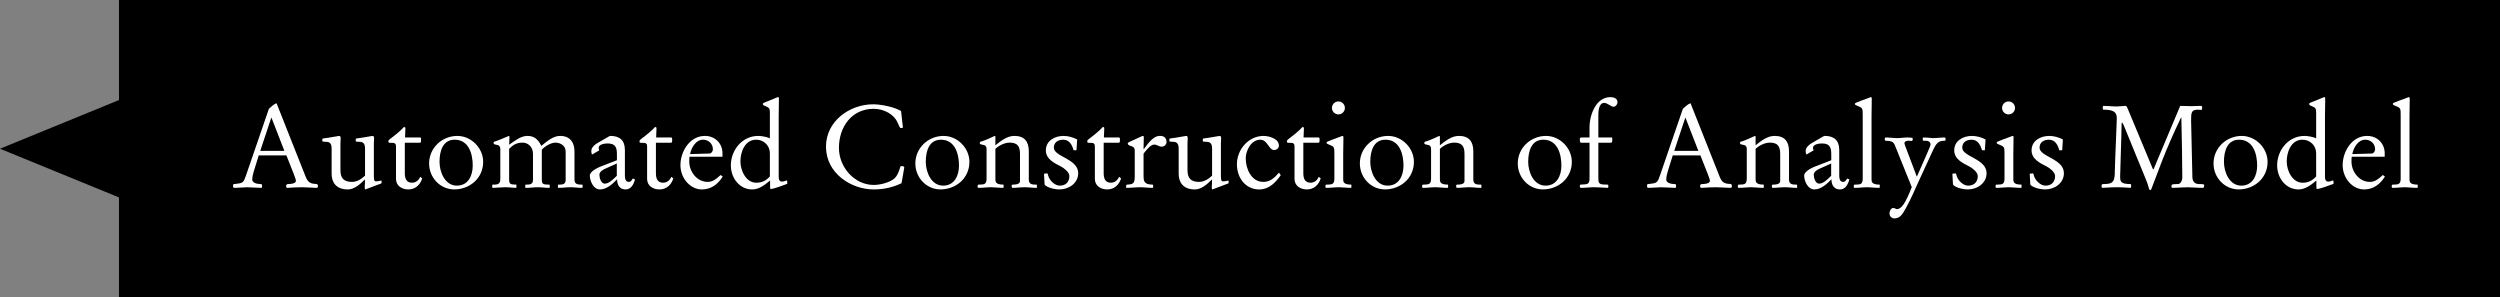 <?xml version="1.0" encoding="utf-8"?>
<!-- Generator: Adobe Illustrator 15.0.0, SVG Export Plug-In . SVG Version: 6.00 Build 0)  -->
<!DOCTYPE svg PUBLIC "-//W3C//DTD SVG 1.1//EN" "http://www.w3.org/Graphics/SVG/1.1/DTD/svg11.dtd">
<svg version="1.1" id="レイヤー_1" xmlns="http://www.w3.org/2000/svg" xmlns:xlink="http://www.w3.org/1999/xlink" x="0px"
	 y="0px" width="336.175px" height="40px" viewBox="0 0 336.175 40" enable-background="new 0 0 336.175 40" xml:space="preserve">
<rect x="0" y="0" width="336.175" height="40" fill="#808080" stroke="none"/>
<polygon points="16,0 16,13.453 0,20 16,26.547 16,40 336.175,40 336.175,0 "/>
<g>
	<path fill="#FFFFFF" d="M34.794,20.896l-0.688,2.216c-0.125,0.406-0.188,0.765-0.188,1.015c0,0.515,0.734,0.624,1.154,0.624
		c0.141,0,0.172,0.093,0.172,0.293c0,0.154-0.016,0.216-0.125,0.216c-0.357,0-1.496-0.079-1.918-0.079s-1.076,0.079-1.545,0.079
		c-0.312,0-0.312-0.046-0.312-0.247v-0.169c0-0.077,0.141-0.108,0.516-0.14c0.811-0.078,0.92-0.233,1.213-1.092l3.086-8.983
		c0.311-0.265,0.639-0.624,1.029-0.748l3.91,9.871c0.266,0.656,0.547,0.983,1.449,0.983c0.172,0,0.203,0.186,0.203,0.354
		c0,0.17-0.109,0.17-0.297,0.17c-0.248,0-1.246-0.079-1.854-0.079c-0.623,0-1.246,0.033-1.871,0.079
		c-0.232,0-0.248-0.046-0.248-0.262c0-0.17,0.094-0.247,0.311-0.247c0.234,0,0.998-0.047,0.998-0.421
		c0-0.125-0.062-0.375-0.281-0.921l-0.996-2.513H34.794z M38.239,20.288l-1.73-4.459h-0.031l-1.482,4.459H38.239z"/>
	<path fill="#FFFFFF" d="M44.594,19.988c0-0.857-0.374-0.935-1.014-0.935c-0.077,0-0.233-0.016-0.233-0.062v-0.264
		c0-0.078,0.016-0.093,0.109-0.109c0.405-0.047,0.904-0.125,1.325-0.202c0.421-0.078,0.765-0.14,0.827-0.14
		c0.156,0,0.203,0.14,0.203,0.342c0,0.171-0.031,0.404-0.031,0.623v3.63c0,1.06,0.421,1.59,1.56,1.59
		c0.671,0,1.295-0.405,1.747-0.842v-3.63c0-0.857-0.374-0.935-1.014-0.935c-0.078,0-0.234-0.016-0.234-0.062v-0.264
		c0-0.078,0.016-0.093,0.109-0.109c0.405-0.047,0.904-0.125,1.326-0.202c0.421-0.078,0.765-0.14,0.827-0.14
		c0.156,0,0.202,0.14,0.202,0.343c0,0.171-0.031,0.405-0.031,0.624v4.083c0,0.748,0,1.06,0.266,1.06
		c0.343,0,0.686-0.109,0.732-0.109c0.031,0,0.047,0.078,0.047,0.172c0,0.14-0.031,0.218-0.062,0.232
		c-0.374,0.109-2.074,0.797-2.137,0.797c-0.047,0-0.078-0.203-0.078-0.297c0-0.125,0.031-0.281,0.031-0.484v-0.577
		c-0.593,0.608-1.404,1.358-2.309,1.358c-1.248,0-2.169-0.641-2.169-2.153V19.988z"/>
	<path fill="#FFFFFF" d="M53.249,19.72c0-0.515-0.219-0.515-0.749-0.515c-0.155,0-0.28,0-0.28-0.203
		c0-0.141,0.172-0.282,0.327-0.392c0.53-0.39,1.342-1.045,1.763-1.528c0.141,0,0.203,0.031,0.203,0.171
		c0,0.406-0.047,0.842-0.047,1.232h1.965c0.187,0,0.187,0.031,0.187,0.344s-0.031,0.36-0.171,0.36h-2.012v4.085
		c0,0.671,0.172,1.295,0.967,1.295c0.515,0,0.904-0.328,1.107-0.796l0.265,0.219c-0.265,0.857-0.92,1.481-1.855,1.481
		c-0.857,0-1.669-0.468-1.669-1.419V19.72z"/>
	<path fill="#FFFFFF" d="M61.5,18.277c1.852,0,3.471,1.616,3.471,3.487c0,2.247-1.853,3.707-3.892,3.707
		c-1.883,0-3.377-1.585-3.377-3.488C57.702,19.894,59.429,18.277,61.5,18.277z M61.141,18.786c-1.571,0-2.038,1.482-2.038,2.979
		c0,1.373,0.731,3.198,2.334,3.198c1.525,0,2.132-1.357,2.132-2.698C63.569,20.704,63.04,18.786,61.141,18.786z"/>
	<path fill="#FFFFFF" d="M68.464,24.029c0,0.749,0.125,0.78,0.95,0.796c0.031,0,0.031,0.078,0.031,0.141v0.108
		c0,0.125-0.016,0.188-0.047,0.188c-0.358,0-0.95-0.085-1.465-0.085c-0.391,0-1.357,0.085-1.653,0.085
		c-0.047,0-0.094-0.031-0.094-0.094v-0.265c0-0.031,0.031-0.078,0.078-0.078h0.156c0.607,0,0.857-0.141,0.857-0.78v-4.008
		c0-0.234-0.109-0.468-0.297-0.515l-0.514-0.125c-0.031-0.016-0.099-0.093-0.099-0.187c0-0.062,0.036-0.14,0.099-0.156
		c0.67-0.218,1.294-0.499,1.965-0.78c0.031,0,0.078,0.047,0.078,0.187c0,0.343-0.047,0.749-0.047,0.998
		c0.732-0.499,1.558-1.185,2.461-1.185c0.888,0,1.418,0.437,1.871,1.341c0.794-0.655,1.619-1.341,2.522-1.341
		c1.355,0,1.934,0.904,1.934,2.074v3.806c0,0.671,0.515,0.671,1.044,0.671c0.031,0,0.047,0.047,0.047,0.125v0.202
		c0,0.062-0.047,0.109-0.094,0.109c-0.514,0-1.013-0.085-1.528-0.085c-0.53,0-1.06,0.085-1.62,0.085
		c-0.047,0-0.078-0.047-0.078-0.094v-0.187c0-0.078,0.016-0.156,0.078-0.156c0.514,0,0.965,0,0.965-0.64V20.38
		c0-0.842-0.763-1.201-1.386-1.201c-0.529,0-1.37,0.437-1.821,0.952v4.024c0,0.39,0.062,0.64,0.576,0.655l0.451,0.016
		c0.016,0,0.047,0.156,0.047,0.265c0,0.047,0,0.172-0.078,0.172c-0.514,0-0.996-0.085-1.527-0.085c-0.53,0-1.061,0.085-1.621,0.085
		c-0.046,0-0.077-0.047-0.077-0.094v-0.187c0-0.078,0.016-0.156,0.077-0.156c0.515,0,0.966,0,0.966-0.64v-3.494
		c0-0.967-0.701-1.513-1.386-1.513c-0.919,0-1.37,0.39-1.822,0.842V24.029z"/>
	<path fill="#FFFFFF" d="M82.957,20.8c0-0.856-0.109-1.511-1.251-1.511c-0.422,0-1.204,0.125-1.204,0.577
		c0,0.109,0.031,0.265,0.078,0.358l-0.976,0.561c-0.046-0.125-0.093-0.28-0.093-0.467c0-0.498,0.495-0.888,0.82-1.075l1.405-0.812
		c0.188-0.109,0.267-0.157,0.329-0.157c1.296,0,1.965,0.625,1.965,1.904v3.302c0,0.327,0,0.981,0.499,0.981
		c0.296,0,0.358-0.125,0.562-0.452l0.296,0.111c-0.187,0.748-0.577,1.354-1.247,1.354c-1.059,0-1.168-0.98-1.152-1.37
		c-0.596,0.607-1.382,1.37-2.309,1.37c-0.9,0-1.366-1.168-1.366-1.869c0-0.265,0.295-0.763,1.587-1.262l2.057-0.795V20.8z
		 M82.941,21.984l-1.555,0.701c-0.22,0.094-0.785,0.39-0.785,0.795c0,0.421,0.204,1.215,0.723,1.215c0.55,0,1.084-0.545,1.477-0.919
		l0.141-0.141V21.984z"/>
	<path fill="#FFFFFF" d="M87.016,19.72c0-0.515-0.219-0.515-0.749-0.515c-0.155,0-0.28,0-0.28-0.203
		c0-0.141,0.172-0.282,0.327-0.392c0.53-0.39,1.342-1.045,1.763-1.528c0.141,0,0.203,0.031,0.203,0.171
		c0,0.406-0.047,0.842-0.047,1.232h1.965c0.187,0,0.187,0.031,0.187,0.344s-0.031,0.36-0.171,0.36h-2.012v4.085
		c0,0.671,0.172,1.295,0.967,1.295c0.515,0,0.904-0.328,1.107-0.796l0.265,0.219c-0.265,0.857-0.92,1.481-1.855,1.481
		c-0.857,0-1.669-0.468-1.669-1.419V19.72z"/>
	<path fill="#FFFFFF" d="M92.716,21.081c-0.03,0.219-0.03,0.438-0.03,0.656c0,1.361,1.043,2.723,2.461,2.723
		c0.576,0,0.98-0.22,1.756-0.924l0.28,0.204c-0.621,1.017-1.554,1.735-2.8,1.735c-1.589,0-2.884-1.532-2.884-3.269
		c0-1.841,1.248-3.93,3.289-3.93c1.386,0,2.363,1.035,2.363,2.32v0.483H92.716z M95.427,20.644c0.202,0,0.437-0.293,0.437-0.557
		c0-0.759-0.576-1.301-1.34-1.301c-0.935,0-1.573,1.068-1.729,1.936L95.427,20.644z"/>
	<path fill="#FFFFFF" d="M104.709,23.782c0,0.482,0.188,0.639,0.452,0.639c0.25,0,0.577-0.156,0.608-0.156
		c0.047,0,0.094,0.078,0.094,0.156v0.295c-0.421,0.172-1.872,0.701-2.246,0.701c-0.047,0-0.062-0.249-0.062-0.296v-0.848
		c-0.686,0.562-1.465,1.201-2.399,1.201c-1.745,0-2.878-1.575-2.878-3.228c0-2.074,1.522-3.97,3.688-3.97
		c0.39,0,1.263,0.139,1.559,0.339v-3.464c0-0.578-0.109-0.687-0.592-0.875c-0.234-0.094-0.358-0.172-0.358-0.297
		c0-0.141,0.389-0.266,0.686-0.375l1.139-0.469c0.078-0.031,0.188-0.078,0.233-0.078c0.109,0,0.109,0.156,0.109,0.25
		c0,0.75-0.031,1.515-0.031,2.265V23.782z M103.523,20.595c0-1.014-0.811-1.809-1.839-1.809c-1.526,0-2.119,1.652-2.119,2.931
		c0,1.185,0.732,2.854,2.135,2.854c0.764,0,1.309-0.281,1.823-0.842V20.595z"/>
	<path fill="#FFFFFF" d="M121.231,24.633c-1.045,0.514-2.308,0.841-3.727,0.841c-3.056,0-6.434-2.168-6.434-5.756
		c0-3.417,3.16-5.694,6.356-5.694c1.044,0,2.837,0.358,3.741,0.908l0.203,1.806c0.016,0.125,0.047,0.296,0.047,0.375
		c0,0.109-0.25,0.109-0.312,0.109s-0.202-0.25-0.421-0.765c-0.452-1.077-1.824-1.826-3.196-1.826c-2.978,0-4.677,2.45-4.677,5.259
		c0,2.559,2.058,4.977,4.677,4.977c0.92,0,2.105-0.327,2.729-0.827c0.483-0.39,0.687-1.092,0.873-1.669
		c0.016-0.031,0.109-0.031,0.188-0.031c0.125,0,0.358,0.016,0.312,0.233L121.231,24.633z"/>
	<path fill="#FFFFFF" d="M126.885,18.277c1.852,0,3.471,1.616,3.471,3.487c0,2.247-1.853,3.707-3.892,3.707
		c-1.883,0-3.377-1.585-3.377-3.488C123.088,19.894,124.815,18.277,126.885,18.277z M126.527,18.786
		c-1.571,0-2.038,1.482-2.038,2.979c0,1.373,0.731,3.198,2.334,3.198c1.525,0,2.132-1.357,2.132-2.698
		C128.955,20.704,128.426,18.786,126.527,18.786z"/>
	<path fill="#FFFFFF" d="M132.664,20.037c0-0.296-0.141-0.483-0.297-0.515l-0.514-0.125c-0.047-0.016-0.099-0.062-0.099-0.171
		c0-0.047,0.021-0.156,0.099-0.171c0.779-0.203,1.841-0.78,1.934-0.78c0.062,0,0.062,0.125,0.062,0.187v1.076
		c0.733-0.577,1.561-1.263,2.559-1.263c1.357,0,1.935,0.764,1.935,2.074v3.806c0,0.671,0.515,0.671,1.029,0.671
		c0.031,0,0.062,0.031,0.062,0.109v0.28c0,0.031-0.031,0.047-0.078,0.047c-0.624,0-1.029-0.085-1.544-0.085
		c-0.562,0-1.108,0.085-1.67,0.085c-0.108,0-0.108-0.28-0.108-0.343c0-0.047,0.062-0.094,0.155-0.094c0.25,0,0.968,0,0.968-0.468
		v-3.666c0-0.967-0.297-1.513-1.389-1.513c-0.655,0-1.466,0.39-1.919,0.842v4.055c0,0.344,0,0.749,1.076,0.749
		c0.031,0,0.031,0.094,0.031,0.218c0,0.141-0.016,0.219-0.046,0.219c-0.608,0-1.295-0.085-1.623-0.085
		c-0.562,0-1.123,0.085-1.685,0.085c-0.109,0-0.14-0.047-0.14-0.109v-0.14c0-0.188,0.046-0.188,0.265-0.188
		c0.686,0,0.936-0.094,0.936-0.827V20.037z"/>
	<path fill="#FFFFFF" d="M144.754,20.206h-0.39c-0.188-0.687-0.546-1.419-1.376-1.419c-0.716,0-1.277,0.343-1.277,1.076
		c0,0.608,0.826,0.982,1.636,1.435c0.826,0.468,1.638,1.014,1.638,1.981c0,1.356-1.249,2.193-2.51,2.193
		c-1.013,0-1.994-0.447-2.01-0.696l-0.078-1.419l0.452-0.047c0.062,0.078,0.078,0.187,0.108,0.296
		c0.172,0.64,0.873,1.357,1.559,1.357c0.794,0,1.292-0.483,1.292-1.295c0-0.515-0.716-1.061-1.104-1.264
		c-0.905-0.468-2.059-0.998-2.059-2.183c0-1.295,1.185-1.944,2.371-1.944c0.624,0,1.248,0.169,1.841,0.478L144.754,20.206z"/>
	<path fill="#FFFFFF" d="M147.226,19.72c0-0.515-0.219-0.515-0.749-0.515c-0.155,0-0.28,0-0.28-0.203
		c0-0.141,0.172-0.282,0.327-0.392c0.53-0.39,1.342-1.045,1.763-1.528c0.141,0,0.203,0.031,0.203,0.171
		c0,0.406-0.047,0.842-0.047,1.232h1.965c0.187,0,0.187,0.031,0.187,0.344s-0.031,0.36-0.171,0.36h-2.012v4.085
		c0,0.671,0.172,1.295,0.967,1.295c0.515,0,0.904-0.328,1.107-0.796l0.265,0.219c-0.265,0.857-0.92,1.481-1.855,1.481
		c-0.857,0-1.669-0.468-1.669-1.419V19.72z"/>
	<path fill="#FFFFFF" d="M153.774,23.608c0,0.624,0,1.217,1.186,1.217c0.094,0,0.108,0.078,0.108,0.218c0,0.141,0,0.219-0.124,0.219
		c-0.546,0-1.092-0.085-1.638-0.085c-0.593,0-1.217,0.085-1.81,0.085c-0.062,0-0.062-0.031-0.062-0.125v-0.14
		c0-0.156,0.031-0.172,0.344-0.188c0.686-0.047,0.811-0.28,0.811-1.123v-3.461c0-0.296-0.141-0.484-0.468-0.577
		c-0.062-0.016-0.468-0.125-0.468-0.343c0-0.094,0.047-0.141,0.218-0.219l1.154-0.531c0.344-0.157,0.609-0.282,0.655-0.282
		c0.094,0,0.125,0.094,0.125,0.141l-0.031,1.608l0.031,0.031c0.499-0.639,1.217-1.78,2.167-1.78c0.562,0,0.889,0.266,0.889,0.843
		c0,0.326-0.312,0.605-0.639,0.605c-0.421,0-0.577-0.279-1.045-0.276c-0.374,0-0.857,0.53-1.169,0.92l-0.234,0.296V23.608z"/>
	<path fill="#FFFFFF" d="M158.497,19.988c0-0.857-0.374-0.935-1.014-0.935c-0.077,0-0.233-0.016-0.233-0.062v-0.264
		c0-0.078,0.016-0.093,0.109-0.109c0.405-0.047,0.904-0.125,1.325-0.202c0.421-0.078,0.765-0.14,0.827-0.14
		c0.156,0,0.203,0.14,0.203,0.342c0,0.171-0.031,0.404-0.031,0.623v3.63c0,1.06,0.421,1.59,1.56,1.59
		c0.671,0,1.295-0.405,1.747-0.842v-3.63c0-0.857-0.374-0.935-1.014-0.935c-0.078,0-0.234-0.016-0.234-0.062v-0.264
		c0-0.078,0.016-0.093,0.109-0.109c0.405-0.047,0.904-0.125,1.326-0.202c0.421-0.078,0.765-0.14,0.827-0.14
		c0.156,0,0.202,0.14,0.202,0.343c0,0.171-0.031,0.405-0.031,0.624v4.083c0,0.748,0,1.06,0.266,1.06
		c0.343,0,0.686-0.109,0.732-0.109c0.031,0,0.047,0.078,0.047,0.172c0,0.14-0.031,0.218-0.062,0.232
		c-0.374,0.109-2.074,0.797-2.137,0.797c-0.047,0-0.078-0.203-0.078-0.297c0-0.125,0.031-0.281,0.031-0.484v-0.577
		c-0.593,0.608-1.404,1.358-2.309,1.358c-1.248,0-2.169-0.641-2.169-2.153V19.988z"/>
	<path fill="#FFFFFF" d="M172.223,23.556c-0.702,0.998-1.591,1.92-2.885,1.92c-1.871,0-3.01-1.577-3.01-3.386
		c0-1.979,1.545-3.812,3.587-3.812c0.701,0,2.058,0.354,2.058,1.288c0,0.374-0.312,0.608-0.654,0.608
		c-0.702,0-0.873-1.387-1.84-1.387c-1.231,0-1.965,1.45-1.965,2.524c0,1.388,0.765,3.149,2.354,3.149
		c0.967,0,1.513-0.562,2.12-1.247L172.223,23.556z"/>
	<path fill="#FFFFFF" d="M174.073,19.72c0-0.515-0.219-0.515-0.749-0.515c-0.155,0-0.28,0-0.28-0.203
		c0-0.141,0.172-0.282,0.327-0.392c0.53-0.39,1.342-1.045,1.763-1.528c0.141,0,0.203,0.031,0.203,0.171
		c0,0.406-0.047,0.842-0.047,1.232h1.965c0.187,0,0.187,0.031,0.187,0.344s-0.031,0.36-0.171,0.36h-2.012v4.085
		c0,0.671,0.172,1.295,0.967,1.295c0.515,0,0.904-0.328,1.107-0.796l0.265,0.219c-0.265,0.857-0.92,1.481-1.855,1.481
		c-0.857,0-1.669-0.468-1.669-1.419V19.72z"/>
	<path fill="#FFFFFF" d="M180.62,24.076c0,0.344,0,0.749,1.076,0.749c0.031,0,0.031,0.094,0.031,0.218
		c0,0.141-0.016,0.219-0.047,0.219c-0.608,0-1.294-0.085-1.622-0.085c-0.562,0-1.123,0.085-1.685,0.085
		c-0.109,0-0.14-0.047-0.14-0.109v-0.14c0-0.188,0.046-0.188,0.265-0.188c0.686,0,0.936-0.094,0.936-0.826v-3.213
		c0-0.982,0-1.045-0.608-1.294c-0.233-0.093-0.452-0.171-0.452-0.296c0-0.125,0.156-0.171,0.795-0.421l1.14-0.421
		c0.031-0.016,0.188-0.078,0.233-0.078c0.109,0,0.109,0.156,0.109,0.25c0,0.749-0.031,1.513-0.031,2.261V24.076z M179.977,13.641
		c0.482,0,0.871,0.389,0.871,0.871c0,0.482-0.389,0.871-0.871,0.871c-0.481,0-0.87-0.389-0.87-0.871
		C179.107,14.029,179.496,13.641,179.977,13.641z"/>
	<path fill="#FFFFFF" d="M186.658,18.277c1.852,0,3.471,1.616,3.471,3.487c0,2.247-1.853,3.707-3.892,3.707
		c-1.883,0-3.377-1.585-3.377-3.488C182.86,19.894,184.588,18.277,186.658,18.277z M186.3,18.786c-1.571,0-2.038,1.482-2.038,2.979
		c0,1.373,0.731,3.198,2.334,3.198c1.525,0,2.132-1.357,2.132-2.698C188.727,20.704,188.198,18.786,186.3,18.786z"/>
	<path fill="#FFFFFF" d="M192.437,20.037c0-0.296-0.141-0.483-0.297-0.515l-0.514-0.125c-0.047-0.016-0.099-0.062-0.099-0.171
		c0-0.047,0.021-0.156,0.099-0.171c0.779-0.203,1.841-0.78,1.934-0.78c0.062,0,0.062,0.125,0.062,0.187v1.076
		c0.733-0.577,1.561-1.263,2.559-1.263c1.357,0,1.935,0.764,1.935,2.074v3.806c0,0.671,0.515,0.671,1.029,0.671
		c0.031,0,0.062,0.031,0.062,0.109v0.28c0,0.031-0.031,0.047-0.078,0.047c-0.624,0-1.029-0.085-1.544-0.085
		c-0.562,0-1.108,0.085-1.67,0.085c-0.108,0-0.108-0.28-0.108-0.343c0-0.047,0.062-0.094,0.155-0.094c0.25,0,0.968,0,0.968-0.468
		v-3.666c0-0.967-0.297-1.513-1.389-1.513c-0.655,0-1.466,0.39-1.919,0.842v4.055c0,0.344,0,0.749,1.076,0.749
		c0.031,0,0.031,0.094,0.031,0.218c0,0.141-0.016,0.219-0.046,0.219c-0.608,0-1.295-0.085-1.623-0.085
		c-0.562,0-1.123,0.085-1.685,0.085c-0.109,0-0.14-0.047-0.14-0.109v-0.14c0-0.188,0.046-0.188,0.265-0.188
		c0.686,0,0.936-0.094,0.936-0.827V20.037z"/>
	<path fill="#FFFFFF" d="M207.892,18.277c1.852,0,3.471,1.616,3.471,3.487c0,2.247-1.853,3.707-3.892,3.707
		c-1.883,0-3.377-1.585-3.377-3.488C204.094,19.894,205.822,18.277,207.892,18.277z M207.534,18.786
		c-1.571,0-2.038,1.482-2.038,2.979c0,1.373,0.731,3.198,2.334,3.198c1.525,0,2.132-1.357,2.132-2.698
		C209.962,20.704,209.432,18.786,207.534,18.786z"/>
	<path fill="#FFFFFF" d="M213.742,19.19h-1.2c-0.094-0.141-0.109-0.235-0.109-0.422c0-0.282,0.078-0.282,0.452-0.282h0.857v-1.311
		c0-0.951,0.234-1.934,0.688-2.729c0.452-0.795,1.153-1.386,2.12-1.386c0.437,0,0.951,0.171,0.951,0.669
		c0,0.312-0.233,0.624-0.546,0.624c-0.327,0-0.795-0.515-1.231-0.515c-0.779,0-0.795,1.217-0.795,1.763v2.886h1.809
		c0.047,0,0.062,0.047,0.062,0.078v0.297c0,0.329-0.125,0.329-0.219,0.329h-1.652v4.746c0,0.827,0.156,0.89,1.247,0.89
		c0.062,0,0.094,0.047,0.094,0.094v0.062c0,0.14,0,0.28-0.047,0.28c-0.156,0-1.31-0.085-1.824-0.085
		c-0.625,0-1.232,0.085-1.856,0.085c-0.031,0-0.112-0.156-0.112-0.188c0-0.093,0.034-0.249,0.112-0.249
		c1.076-0.031,1.2-0.078,1.2-0.968V19.19z"/>
	<path fill="#FFFFFF" d="M224.933,20.896l-0.687,2.216c-0.125,0.406-0.188,0.765-0.188,1.015c0,0.515,0.733,0.624,1.154,0.624
		c0.141,0,0.172,0.093,0.172,0.293c0,0.154-0.016,0.216-0.125,0.216c-0.358,0-1.497-0.079-1.919-0.079
		c-0.421,0-1.076,0.079-1.545,0.079c-0.312,0-0.312-0.046-0.312-0.247v-0.169c0-0.077,0.14-0.108,0.515-0.14
		c0.812-0.078,0.921-0.233,1.214-1.092l3.085-8.983c0.312-0.265,0.64-0.624,1.029-0.748l3.911,9.871
		c0.265,0.656,0.546,0.983,1.449,0.983c0.172,0,0.203,0.186,0.203,0.354c0,0.17-0.109,0.17-0.297,0.17
		c-0.249,0-1.246-0.079-1.854-0.079c-0.623,0-1.246,0.033-1.87,0.079c-0.233,0-0.249-0.046-0.249-0.262
		c0-0.17,0.094-0.247,0.312-0.247c0.234,0,0.998-0.047,0.998-0.421c0-0.125-0.062-0.375-0.281-0.921l-0.997-2.513H224.933z
		 M228.379,20.288l-1.73-4.459h-0.031l-1.481,4.459H228.379z"/>
	<path fill="#FFFFFF" d="M234.889,20.037c0-0.296-0.141-0.483-0.297-0.515l-0.514-0.125c-0.047-0.016-0.099-0.062-0.099-0.171
		c0-0.047,0.021-0.156,0.099-0.171c0.779-0.203,1.841-0.78,1.934-0.78c0.062,0,0.062,0.125,0.062,0.187v1.076
		c0.733-0.577,1.561-1.263,2.559-1.263c1.357,0,1.935,0.764,1.935,2.074v3.806c0,0.671,0.515,0.671,1.029,0.671
		c0.031,0,0.062,0.031,0.062,0.109v0.28c0,0.031-0.031,0.047-0.078,0.047c-0.624,0-1.029-0.085-1.544-0.085
		c-0.562,0-1.108,0.085-1.67,0.085c-0.108,0-0.108-0.28-0.108-0.343c0-0.047,0.062-0.094,0.155-0.094c0.25,0,0.968,0,0.968-0.468
		v-3.666c0-0.967-0.297-1.513-1.389-1.513c-0.655,0-1.466,0.39-1.919,0.842v4.055c0,0.344,0,0.749,1.076,0.749
		c0.031,0,0.031,0.094,0.031,0.218c0,0.141-0.016,0.219-0.046,0.219c-0.608,0-1.295-0.085-1.623-0.085
		c-0.562,0-1.123,0.085-1.685,0.085c-0.109,0-0.14-0.047-0.14-0.109v-0.14c0-0.188,0.046-0.188,0.265-0.188
		c0.686,0,0.936-0.094,0.936-0.827V20.037z"/>
	<path fill="#FFFFFF" d="M246.251,20.8c0-0.856-0.109-1.511-1.251-1.511c-0.422,0-1.204,0.125-1.204,0.577
		c0,0.109,0.031,0.265,0.078,0.358l-0.976,0.561c-0.046-0.125-0.093-0.28-0.093-0.467c0-0.498,0.495-0.888,0.82-1.075l1.405-0.812
		c0.188-0.109,0.267-0.157,0.329-0.157c1.296,0,1.965,0.625,1.965,1.904v3.302c0,0.327,0,0.981,0.499,0.981
		c0.296,0,0.358-0.125,0.562-0.452l0.296,0.111c-0.187,0.748-0.577,1.354-1.247,1.354c-1.059,0-1.168-0.98-1.152-1.37
		c-0.596,0.607-1.382,1.37-2.309,1.37c-0.9,0-1.366-1.168-1.366-1.869c0-0.265,0.295-0.763,1.587-1.262l2.057-0.795V20.8z
		 M246.235,21.984l-1.555,0.701c-0.22,0.094-0.785,0.39-0.785,0.795c0,0.421,0.204,1.215,0.723,1.215
		c0.55,0,1.084-0.545,1.477-0.919l0.141-0.141V21.984z"/>
	<path fill="#FFFFFF" d="M251.666,24.076c0,0.343,0,0.749,1.076,0.749c0.031,0,0.031,0.094,0.031,0.218
		c0,0.141-0.016,0.219-0.047,0.219c-0.608,0-1.294-0.085-1.622-0.085c-0.562,0-1.123,0.085-1.685,0.085
		c-0.109,0-0.14-0.047-0.14-0.109v-0.14c0-0.188,0.046-0.188,0.265-0.188c0.686,0,0.936-0.094,0.936-0.827v-8.426
		c0-0.983,0-1.045-0.608-1.295c-0.233-0.094-0.452-0.172-0.452-0.296c0-0.125,0.156-0.172,0.795-0.421l1.14-0.421
		c0.031-0.016,0.188-0.078,0.233-0.078c0.109,0,0.109,0.156,0.109,0.25c0,0.749-0.031,1.514-0.031,2.263V24.076z"/>
	<path fill="#FFFFFF" d="M255.03,20.093c-0.39-0.998-0.39-1.123-1.497-1.169c-0.062-0.016-0.094-0.125-0.094-0.218
		c0-0.094,0-0.218,0.141-0.218c0.499,0,1.014,0.085,1.513,0.085c0.468,0,0.936-0.085,1.403-0.085c0.297,0,0.702,0.016,0.702,0.109
		v0.14c0,0.188-0.062,0.218-0.172,0.218c-0.078,0-0.203-0.031-0.421-0.031c-0.156,0-0.515,0.062-0.515,0.327
		c0,0.047,0.031,0.188,0.109,0.39l1.544,4.086h0.031l1.263-2.87c0.312-0.702,0.562-1.294,0.562-1.403c0-0.375-0.296-0.53-0.608-0.53
		h-0.343c-0.047,0-0.109-0.094-0.109-0.218c0-0.125,0.031-0.218,0.094-0.218c0.577,0,1.123,0.085,1.279,0.085
		c0.515,0,1.06-0.085,1.605-0.085c0.078,0,0.109,0.125,0.109,0.218c0,0.109-0.031,0.218-0.094,0.218
		c-0.889,0-1.122,0.25-1.668,1.419l-1.731,3.759c-0.593,1.295-1.154,2.62-1.841,3.868c-0.483,0.872-0.811,1.401-1.574,1.401
		c-0.344,0-0.64-0.296-0.64-0.685c0-0.28,0.187-0.717,0.515-0.717c0.218,0,0.343,0.156,0.468,0.156c0.593,0,1.139-0.702,2.012-2.965
		L255.03,20.093z"/>
	<path fill="#FFFFFF" d="M266.904,20.206h-0.39c-0.188-0.687-0.546-1.419-1.376-1.419c-0.716,0-1.277,0.343-1.277,1.076
		c0,0.608,0.826,0.982,1.636,1.435c0.826,0.468,1.638,1.014,1.638,1.981c0,1.356-1.249,2.193-2.51,2.193
		c-1.013,0-1.994-0.447-2.01-0.696l-0.078-1.419l0.452-0.047c0.062,0.078,0.078,0.187,0.108,0.296
		c0.172,0.64,0.873,1.357,1.559,1.357c0.794,0,1.292-0.483,1.292-1.295c0-0.515-0.716-1.061-1.104-1.264
		c-0.905-0.468-2.059-0.998-2.059-2.183c0-1.295,1.185-1.944,2.371-1.944c0.624,0,1.248,0.169,1.841,0.478L266.904,20.206z"/>
	<path fill="#FFFFFF" d="M270.732,24.076c0,0.344,0,0.749,1.076,0.749c0.031,0,0.031,0.094,0.031,0.218
		c0,0.141-0.016,0.219-0.047,0.219c-0.608,0-1.294-0.085-1.622-0.085c-0.562,0-1.123,0.085-1.685,0.085
		c-0.109,0-0.14-0.047-0.14-0.109v-0.14c0-0.188,0.046-0.188,0.265-0.188c0.686,0,0.936-0.094,0.936-0.826v-3.213
		c0-0.982,0-1.045-0.608-1.294c-0.233-0.093-0.452-0.171-0.452-0.296c0-0.125,0.156-0.171,0.795-0.421l1.14-0.421
		c0.031-0.016,0.188-0.078,0.233-0.078c0.109,0,0.109,0.156,0.109,0.25c0,0.749-0.031,1.513-0.031,2.261V24.076z M270.09,13.641
		c0.482,0,0.871,0.389,0.871,0.871c0,0.482-0.389,0.871-0.871,0.871c-0.481,0-0.87-0.389-0.87-0.871
		C269.219,14.029,269.608,13.641,270.09,13.641z"/>
	<path fill="#FFFFFF" d="M277.303,20.206h-0.39c-0.188-0.687-0.546-1.419-1.376-1.419c-0.716,0-1.277,0.343-1.277,1.076
		c0,0.608,0.826,0.982,1.636,1.435c0.826,0.468,1.638,1.014,1.638,1.981c0,1.356-1.249,2.193-2.51,2.193
		c-1.013,0-1.994-0.447-2.01-0.696l-0.078-1.419l0.452-0.047c0.062,0.078,0.078,0.187,0.108,0.296
		c0.172,0.64,0.873,1.357,1.559,1.357c0.794,0,1.292-0.483,1.292-1.295c0-0.515-0.716-1.061-1.104-1.264
		c-0.905-0.468-2.059-0.998-2.059-2.183c0-1.295,1.185-1.944,2.371-1.944c0.624,0,1.248,0.169,1.841,0.478L277.303,20.206z"/>
	<path fill="#FFFFFF" d="M293.173,14.238c0.483,0,0.982,0.037,1.481,0.037c0.391,0,0.796-0.037,1.186-0.037
		c0.233,0,0.28,0.062,0.28,0.108v0.246c0,0.108-0.047,0.186-0.109,0.186c-0.108,0-0.28-0.031-0.468-0.031
		c-0.904,0-0.904,0.453-0.904,1.469c0,0.891,0.172,6.736,0.172,7.597c0,0.438,0.219,0.938,0.889,0.938
		c0.624,0,0.702,0.031,0.702,0.17c0,0.185-0.094,0.339-0.141,0.339c-0.826,0-1.481-0.079-2.137-0.079s-1.325,0.079-1.996,0.079
		c-0.109,0-0.125-0.062-0.125-0.154V24.95c0-0.153,0.141-0.2,0.857-0.2c0.312,0,0.593-0.375,0.593-0.922
		c0-1.688-0.062-5.33-0.125-8.003l-0.047-0.016c-0.873,1.797-2.011,4.408-2.54,5.799l-1.466,3.853
		c-0.016,0.047-0.062,0.094-0.14,0.094s-0.141-0.078-0.188-0.296c-0.094-0.386-0.233-0.759-0.39-1.134l-2.945-7.19
		c-0.109-0.266-0.203-0.454-0.266-0.454s-0.062,0.313-0.062,0.485c0,1.235-0.187,5.955-0.187,6.721c0,0.672,0,1.062,1.371,1.062
		c0.094,0,0.109,0.077,0.109,0.262c0,0.062-0.016,0.247-0.078,0.247c-0.218,0-0.981-0.079-1.823-0.079
		c-0.889,0-1.762,0.079-1.98,0.079c-0.047,0-0.093-0.046-0.093-0.123v-0.231c0-0.139,0.124-0.154,0.312-0.154
		c1.278,0,1.465-0.391,1.465-1.75c0-0.767,0.266-6.519,0.266-7.081c0-0.829-0.405-1.172-1.809-1.172
		c-0.047,0-0.078-0.077-0.078-0.169v-0.2c0-0.077,0.047-0.139,0.125-0.139c0.593,0,1.153,0.079,1.777,0.079
		c0.39,0,0.795-0.079,1.185-0.079c0.109,0,0.218,0.247,0.296,0.447l3.367,8.08h0.078L293.173,14.238z"/>
	<path fill="#FFFFFF" d="M301.45,18.277c1.852,0,3.471,1.616,3.471,3.487c0,2.247-1.853,3.707-3.892,3.707
		c-1.883,0-3.377-1.585-3.377-3.488C297.652,19.894,299.38,18.277,301.45,18.277z M301.092,18.786c-1.571,0-2.038,1.482-2.038,2.979
		c0,1.373,0.731,3.198,2.334,3.198c1.525,0,2.132-1.357,2.132-2.698C303.519,20.704,302.99,18.786,301.092,18.786z"/>
	<path fill="#FFFFFF" d="M312.638,23.782c0,0.482,0.188,0.639,0.452,0.639c0.25,0,0.577-0.156,0.608-0.156
		c0.047,0,0.094,0.078,0.094,0.156v0.295c-0.421,0.172-1.872,0.701-2.246,0.701c-0.047,0-0.062-0.249-0.062-0.296v-0.848
		c-0.686,0.562-1.465,1.201-2.399,1.201c-1.745,0-2.878-1.575-2.878-3.228c0-2.074,1.522-3.97,3.688-3.97
		c0.39,0,1.263,0.139,1.559,0.339v-3.464c0-0.578-0.109-0.687-0.592-0.875c-0.234-0.094-0.358-0.172-0.358-0.297
		c0-0.141,0.389-0.266,0.686-0.375l1.139-0.469c0.078-0.031,0.188-0.078,0.233-0.078c0.109,0,0.109,0.156,0.109,0.25
		c0,0.75-0.031,1.515-0.031,2.265V23.782z M311.453,20.595c0-1.014-0.811-1.809-1.839-1.809c-1.526,0-2.119,1.652-2.119,2.931
		c0,1.185,0.732,2.854,2.135,2.854c0.764,0,1.309-0.281,1.823-0.842V20.595z"/>
	<path fill="#FFFFFF" d="M316.235,21.081c-0.03,0.219-0.03,0.438-0.03,0.656c0,1.361,1.043,2.723,2.461,2.723
		c0.576,0,0.98-0.22,1.756-0.924l0.28,0.204c-0.621,1.017-1.554,1.735-2.8,1.735c-1.589,0-2.884-1.532-2.884-3.269
		c0-1.841,1.248-3.93,3.289-3.93c1.386,0,2.363,1.035,2.363,2.32v0.483H316.235z M318.946,20.644c0.202,0,0.437-0.293,0.437-0.557
		c0-0.759-0.576-1.301-1.34-1.301c-0.935,0-1.573,1.068-1.729,1.936L318.946,20.644z"/>
	<path fill="#FFFFFF" d="M324.005,24.076c0,0.343,0,0.749,1.076,0.749c0.031,0,0.031,0.094,0.031,0.218
		c0,0.141-0.016,0.219-0.047,0.219c-0.608,0-1.294-0.085-1.622-0.085c-0.562,0-1.123,0.085-1.685,0.085
		c-0.109,0-0.14-0.047-0.14-0.109v-0.14c0-0.188,0.046-0.188,0.265-0.188c0.686,0,0.936-0.094,0.936-0.827v-8.426
		c0-0.983,0-1.045-0.608-1.295c-0.233-0.094-0.452-0.172-0.452-0.296c0-0.125,0.156-0.172,0.795-0.421l1.14-0.421
		c0.031-0.016,0.188-0.078,0.233-0.078c0.109,0,0.109,0.156,0.109,0.25c0,0.749-0.031,1.514-0.031,2.263V24.076z"/>
</g>
</svg>
